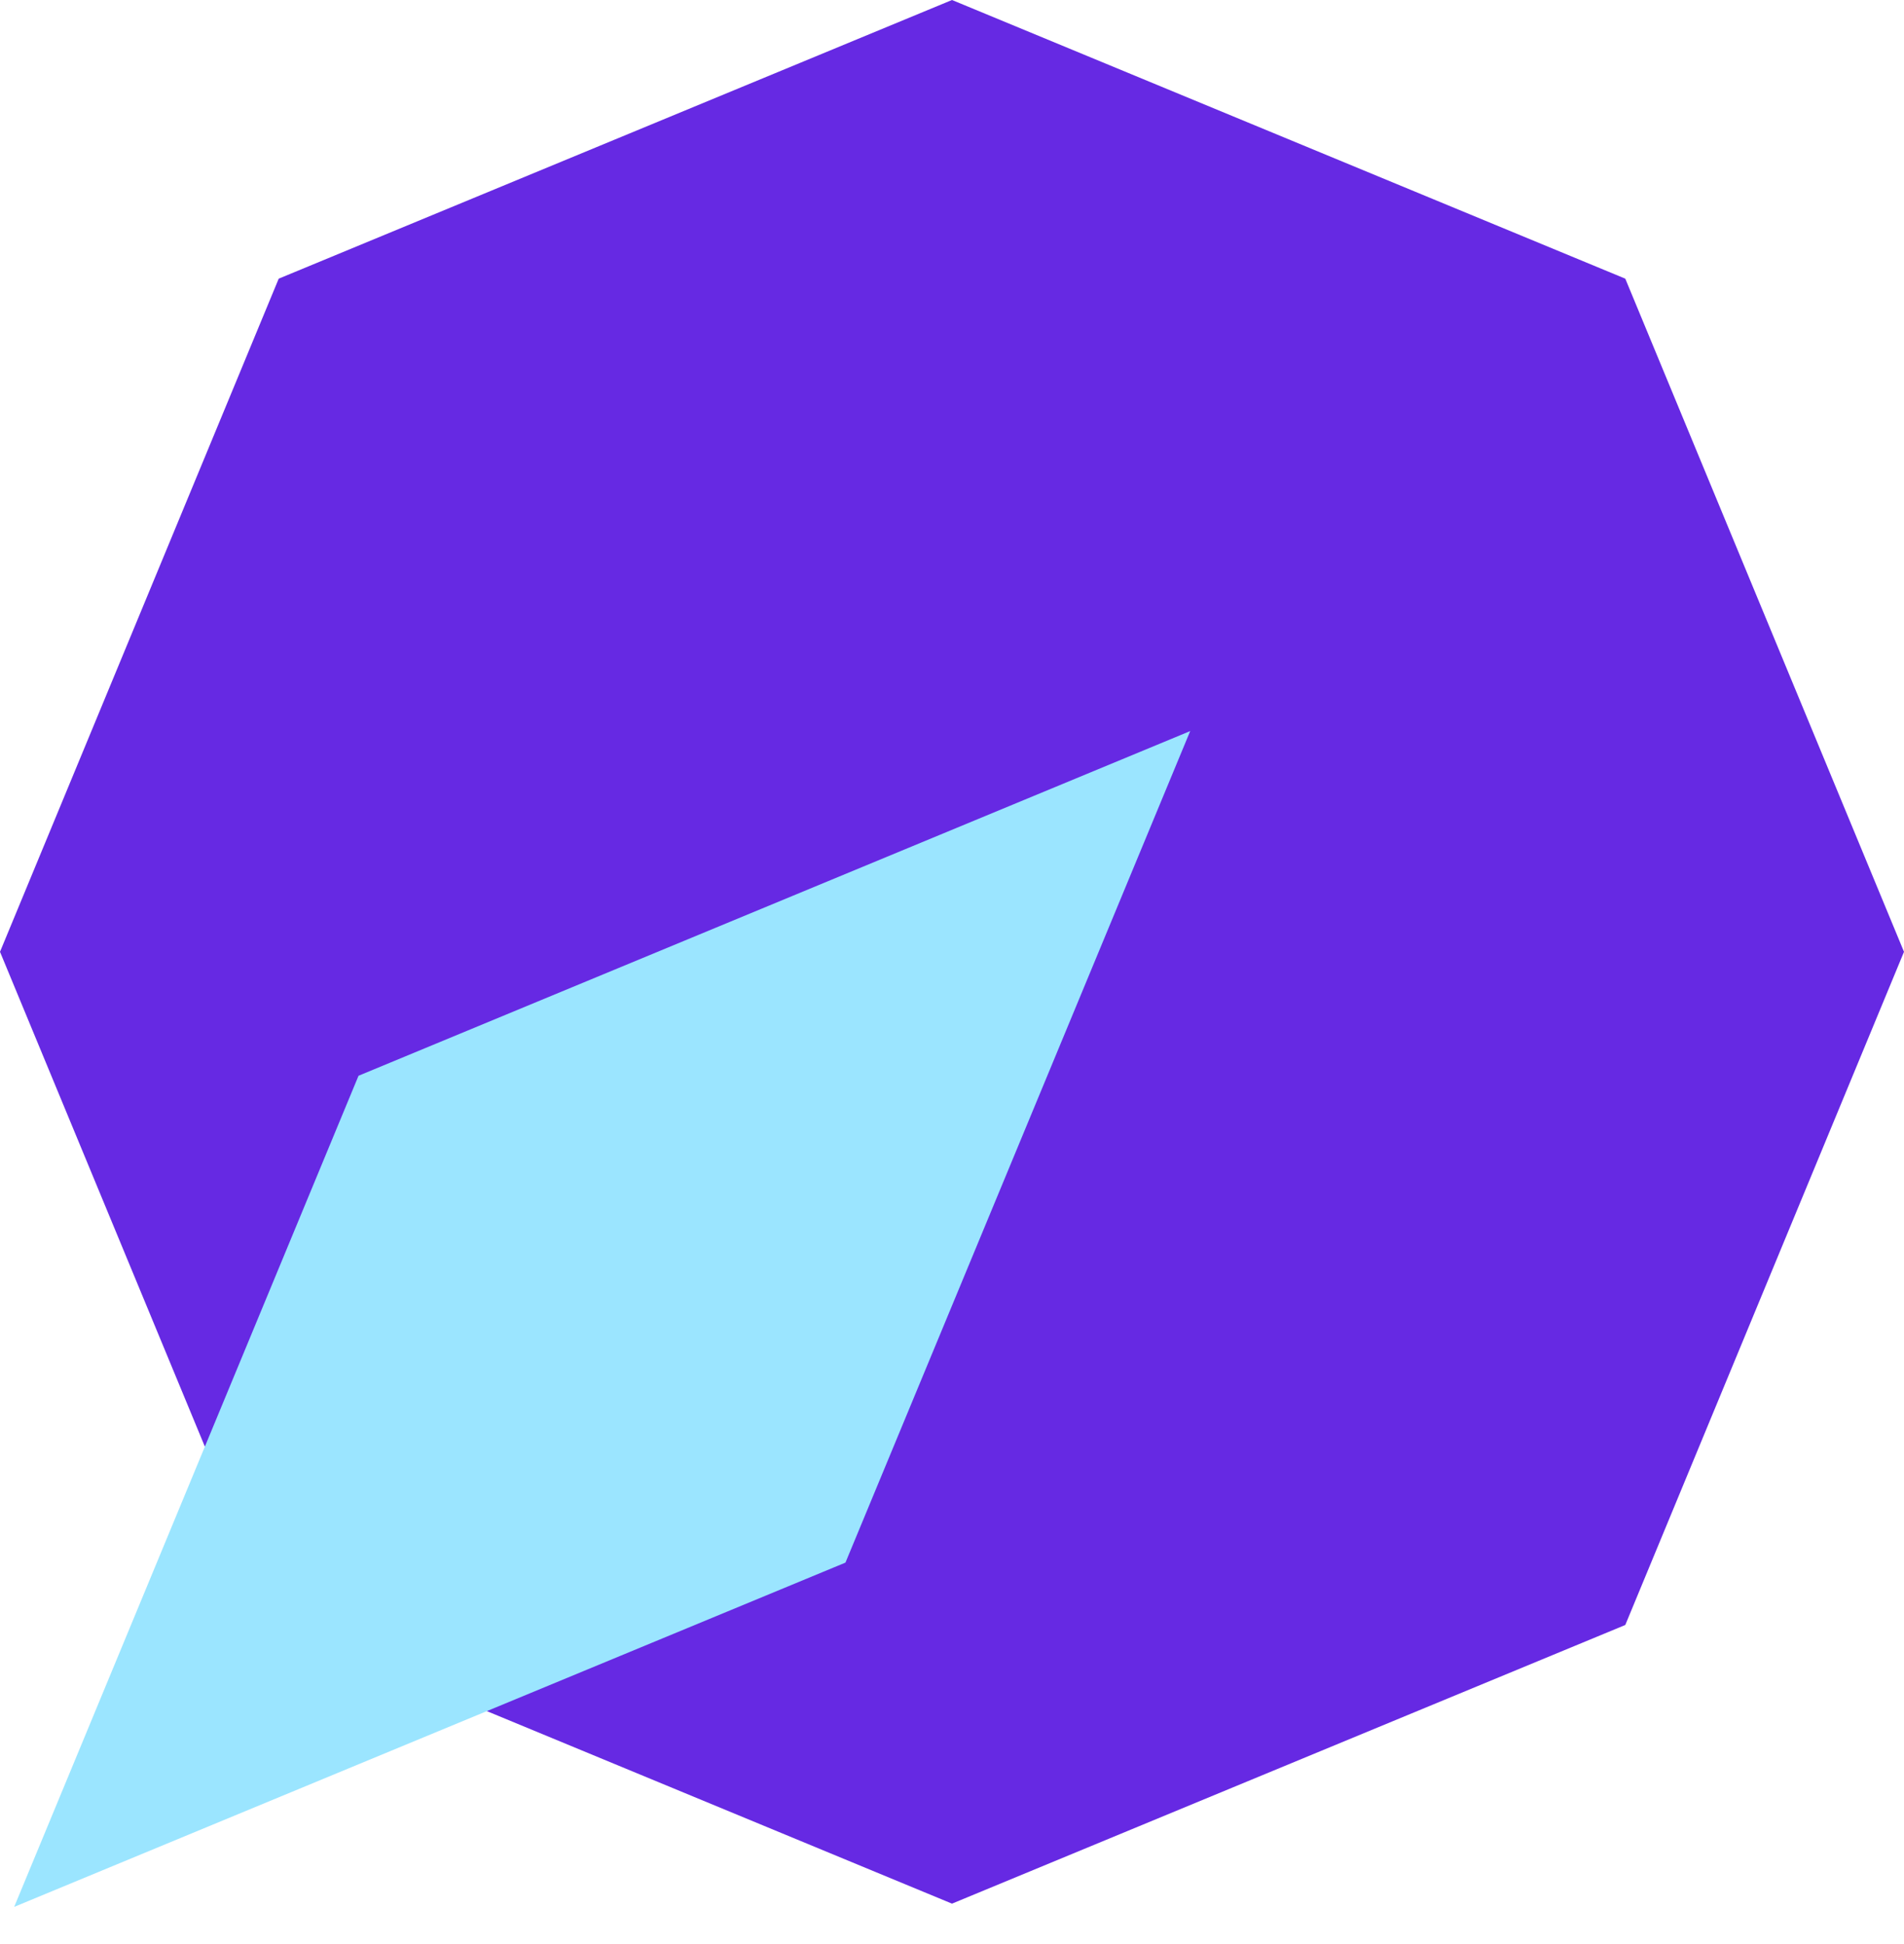 <svg width="47" height="48" viewBox="0 0 47 48" fill="none" xmlns="http://www.w3.org/2000/svg">
<path d="M47 23.5L40.12 6.88L23.5 0L6.88 6.88L0 23.5L6.88 40.12L23.5 47L40.12 40.12L47 23.5Z" fill="#6629E3"/>
<path d="M29.38 18.05L8.85 26.56L0.35 47.08L20.87 38.58L29.38 18.05Z" fill="#9BE5FF"/>
</svg>
